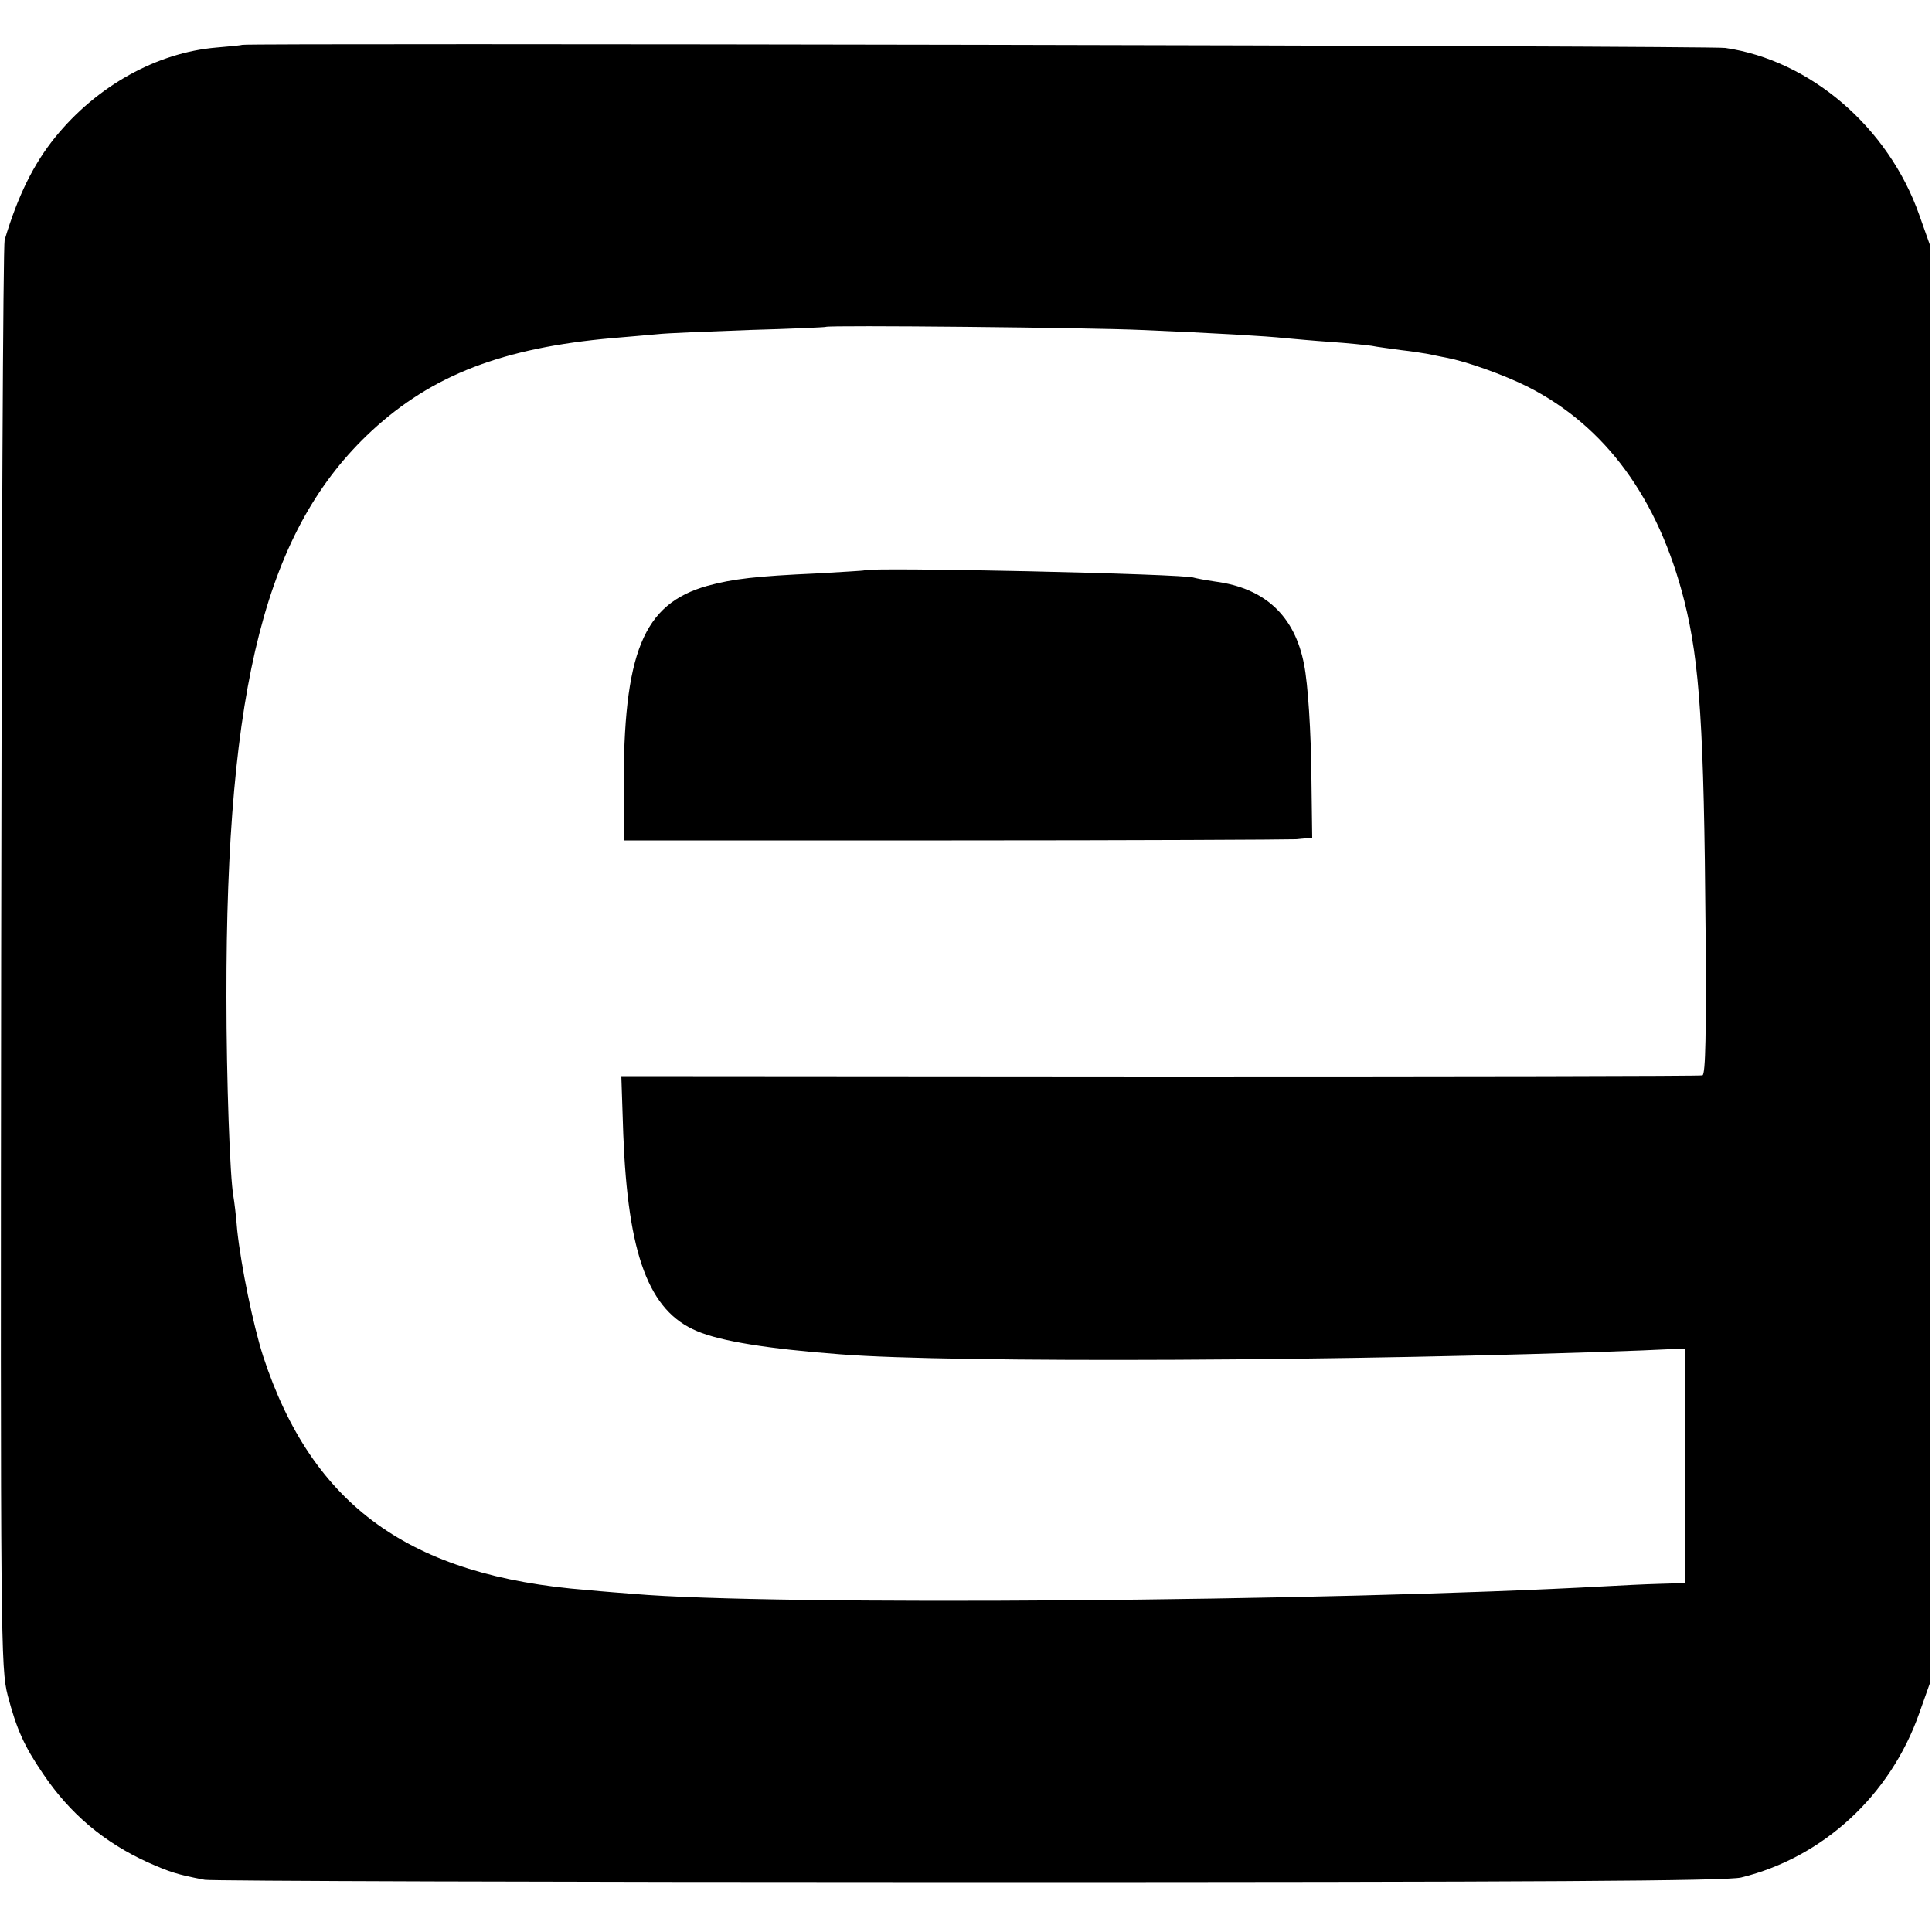 <?xml version="1.0" standalone="no"?>
<!DOCTYPE svg PUBLIC "-//W3C//DTD SVG 20010904//EN"
 "http://www.w3.org/TR/2001/REC-SVG-20010904/DTD/svg10.dtd">
<svg version="1.0" xmlns="http://www.w3.org/2000/svg"
 width="500pt" height="500pt" viewBox="0 0 500 500"
 preserveAspectRatio="xMidYMid meet">
<g transform="translate(0,500) scale(0.1,-0.1)"
fill="#000000" stroke="none">
<path d="M627 4884 c-1 -1 -31 -4 -67 -7 -154 -13 -309 -99 -417 -232 -56 -69
-97 -152 -131 -266 -4 -13 -8 -850 -9 -1859 -2 -1776 -1 -1837 17 -1908 23
-87 42 -130 91 -202 70 -104 158 -178 272 -230 57 -25 74 -31 147 -45 14 -3
903 -6 1976 -6 1488 0 1962 3 2000 12 212 52 386 212 461 425 l28 79 0 1860 0
1860 -28 79 c-80 227 -282 400 -502 432 -38 6 -3831 13 -3838 8z m2328 -738
c190 -8 325 -16 370 -21 22 -2 76 -7 120 -10 44 -3 91 -8 105 -10 14 -3 48 -7
75 -11 28 -3 59 -8 70 -10 11 -2 33 -7 49 -10 50 -9 148 -44 210 -75 201 -102
338 -289 405 -554 40 -160 51 -329 55 -852 2 -265 0 -373 -8 -376 -6 -2 -638
-3 -1405 -3 l-1393 1 5 -150 c12 -313 66 -458 191 -510 61 -26 184 -46 371
-60 289 -23 1339 -18 2073 10 l112 5 0 -304 0 -303 -67 -2 c-38 -1 -97 -4
-133 -6 -722 -40 -2164 -51 -2520 -20 -25 2 -79 6 -120 10 -460 36 -712 218
-839 605 -26 81 -57 233 -67 325 -3 39 -8 78 -10 89 -9 49 -18 305 -18 516 -1
808 103 1212 376 1465 157 145 340 215 623 240 39 3 90 8 115 10 25 3 133 7
240 11 107 3 196 7 197 8 5 5 690 -2 818 -8z"/>
<path d="M2237 3524 c-1 -1 -56 -4 -123 -8 -157 -7 -217 -14 -283 -32 -167
-47 -218 -172 -217 -532 l1 -127 848 0 c467 0 868 2 891 3 l42 4 -2 153 c-1
122 -9 245 -19 295 -24 126 -101 198 -230 215 -28 4 -52 9 -55 10 -17 10 -842
28 -853 19z"/>
</g>
</svg>
